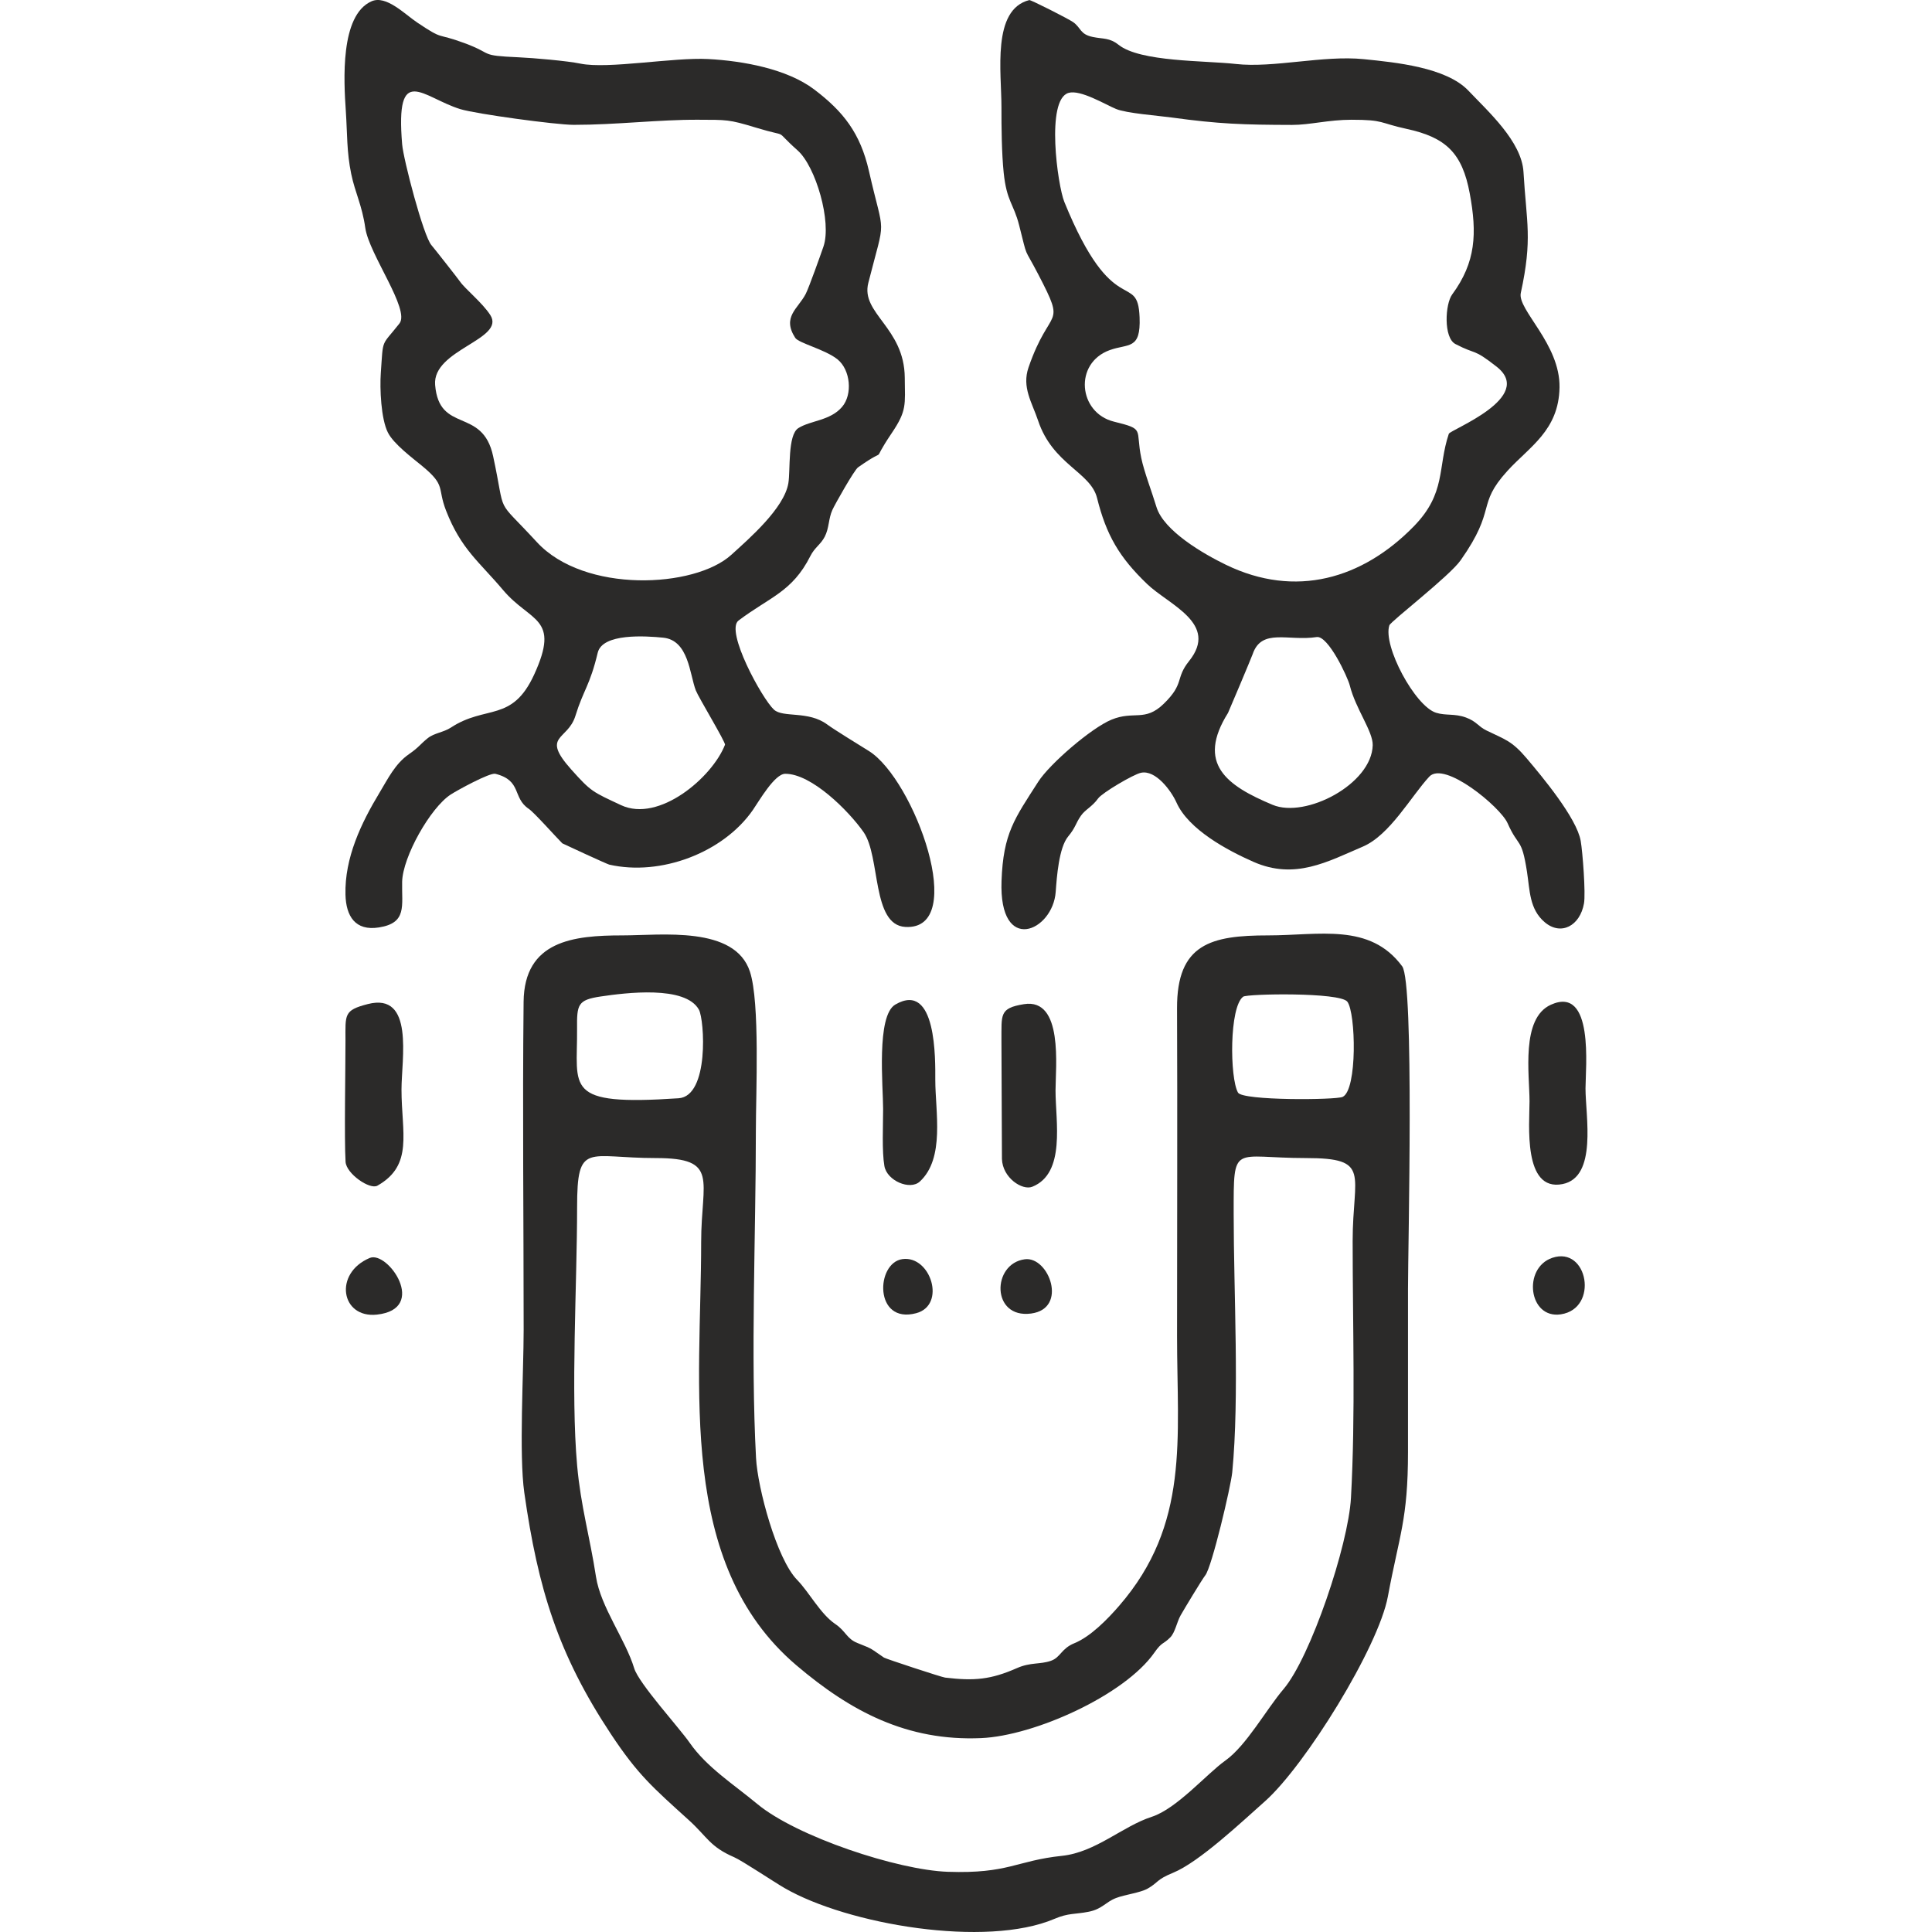<?xml version="1.0" encoding="UTF-8"?>
<!DOCTYPE svg PUBLIC "-//W3C//DTD SVG 1.1//EN" "http://www.w3.org/Graphics/SVG/1.1/DTD/svg11.dtd">
<!-- Creator: CorelDRAW 2018 (64-Bit) -->
<svg xmlns="http://www.w3.org/2000/svg" xml:space="preserve" width="21.167mm" height="21.167mm" version="1.1" style="shape-rendering:geometricPrecision; text-rendering:geometricPrecision; image-rendering:optimizeQuality; fill-rule:evenodd; clip-rule:evenodd"
viewBox="0 0 2116.66 2116.66"
 xmlns:xlink="http://www.w3.org/1999/xlink">
 <defs>
  <style type="text/css">
   <![CDATA[
    .fil0 {fill:#2B2A29}
   ]]>
  </style>
 </defs>
 <g id="Layer_x0020_1">
  <g id="_1459347450352">
   <path class="fil0" d="M632.3 1605.56c-7.15,-79.54 -0.04,-198.84 -0.04,-282.73 0,-72.74 11.16,-54.06 86.29,-54.08 70.02,-0.01 49.63,24.01 49.63,92.01 0,157.76 -27.05,351.96 104.23,463.62 59.77,50.84 121.56,83.35 202.46,79.86 58.63,-2.53 157.23,-47.13 189.7,-93.47 8.75,-12.49 9.42,-8.7 17.52,-16.84 5.4,-5.43 7.2,-16.79 11.38,-24.18 3.66,-6.47 23.22,-38.99 27.11,-44 7.15,-9.22 27.94,-97.16 29.45,-112.76 7.98,-82.56 1.56,-197.07 1.56,-283.05 0,-78.72 -1.47,-61.19 79.26,-61.19 71.98,0 51.09,17.33 51.09,90.82 0,91.97 3.21,190.41 -1.84,281.36 -2.89,52.12 -44.37,174.98 -73.86,209.59 -18.87,22.15 -40.7,61.93 -63.84,78.38 -20.34,14.46 -52.99,52.64 -80.66,61.59 -31.81,10.29 -61.35,38.84 -98.17,42.71 -50.43,5.3 -58.46,19.75 -125.06,17.51 -54.94,-1.85 -165.87,-38.56 -208.98,-74.42 -25.46,-21.18 -55.44,-40.21 -73.99,-67.03 -11.08,-16.01 -55.7,-64.91 -60.73,-81.55 -9.46,-31.3 -36.76,-67.15 -41.85,-100.29 -6.82,-44.35 -16.6,-76.78 -20.66,-121.86zm729.71 -513.62c4.33,-3.21 106.04,-5.06 114.1,5.49 9.34,12.24 11.13,96.69 -5.15,104.31 -7.39,3.45 -109.61,4.25 -114.64,-4.72 -9.08,-16.22 -9.59,-93.79 5.69,-105.08zm-703.82 -0.22c27.03,-4.01 92.67,-12.38 107.52,14.45 6.11,11.04 11.46,94.8 -22.24,97.07 -126.94,8.56 -110.65,-11.01 -111.25,-76.01 -0.24,-26.73 0.6,-31.74 25.97,-35.51zm-83.76 543.74c15,105.31 37.18,177.15 94.75,264.15 29.63,44.79 45.9,58.59 85.58,94.57 20.11,18.25 22.9,29.05 49.53,40.53 8.58,3.7 43.68,27.11 55.18,33.77 69.27,40.06 220.9,65.8 295.94,33.72 15.21,-6.5 22.41,-4.77 37.27,-7.72 14.96,-2.96 18.46,-10.58 30.02,-15.04 9.96,-3.84 26.55,-5.71 34.69,-10.36 11.94,-6.81 9.32,-9.76 27.75,-17.28 28.66,-11.7 75.4,-55.87 100.68,-78.29 44.08,-39.11 124.38,-168.73 134.71,-224.42 12.49,-67.34 22.05,-84.17 22.05,-158.4 0,-59.66 0,-119.31 0,-178.97 0,-45.28 7.01,-334.94 -6.37,-353.06 -35.38,-47.89 -91.07,-33.86 -146.84,-33.86 -62.45,0 -100.12,9.14 -99.82,79.95 0.5,119.66 0.01,239.44 0.01,359.12 0,112.46 14.08,205.96 -63.44,295.42 -12.58,14.52 -31.23,33.73 -49.08,40.99 -14.53,5.9 -14.98,15.56 -25.74,19.28 -11.97,4.14 -22.21,1.4 -37.1,7.96 -28.73,12.66 -46.81,14.23 -78.73,10.42 -3.87,-0.46 -64.94,-20.55 -66.97,-21.91 -14.98,-10.03 -11.01,-8.88 -29.08,-15.99 -11.81,-4.65 -12.73,-13.01 -24.27,-20.78 -16.26,-10.94 -28.62,-34.86 -41.76,-48.31 -22.6,-23.13 -43.33,-100.88 -45.08,-133.53 -6.04,-112.98 -0.19,-243.79 -0.19,-358.74 0,-41.04 4.6,-140.28 -6.49,-174.13 -16.56,-50.6 -97.21,-39.75 -139.82,-39.75 -53.49,0 -107.43,5.77 -108.16,72.76 -1.27,117.23 0.06,241.13 0.06,359.2 0,46.86 -5.24,136.87 0.72,178.7z"/>
   <path class="fil0" d="M794.28 815.96c-13.98,35.86 -72.41,85.57 -113.85,66.16 -31.21,-14.63 -32.66,-14.53 -54.56,-39.06 -33.74,-37.78 -3.89,-31.47 4.53,-58.76 8.85,-28.67 15.83,-33.01 24.45,-69.18 5.15,-21.62 52.68,-18.4 71.71,-16.5 28.07,2.79 29.02,40.38 35.76,57.78 2.94,7.6 32.93,57.08 31.96,59.56zm-353.68 -657.71c-7.61,-90.46 22.38,-51.45 63.71,-38.69 16.97,5.24 104.81,17.2 124.17,17.21 46.69,0.03 92.84,-5.77 136.3,-5.58 31.53,0.15 33.39,-0.5 63.07,8.54 40.18,12.26 17.43,-0.34 46.03,25.08 19.78,17.59 37.61,78.4 28.24,105.46 -3.25,9.39 -15.85,44.84 -19.38,51.71 -8.34,16.2 -26.31,25.17 -11.51,48.14 3.76,5.85 32.9,12.73 46.34,23.59 14.18,11.46 16.78,38.4 4.92,52.16 -13.08,15.19 -34.43,14.67 -47.87,23.18 -11.84,7.49 -8.57,46.13 -10.9,60.24 -4.55,27.52 -42.92,60.75 -62.51,78.56 -40.22,36.58 -161.08,42.45 -213.03,-13.92 -47.17,-51.2 -33.12,-25.53 -47.97,-94.32 -11.67,-54.1 -59.08,-24.06 -63.5,-77.9 -3.18,-38.84 77.55,-49.83 60.43,-76.58 -8.53,-13.33 -27.7,-28.68 -33.2,-36.7 -2.04,-2.98 -28.42,-36.58 -31.29,-39.87 -8.83,-10.12 -30.65,-93.73 -32.05,-110.31zm-33.52 -156.84c-34.68,15.21 -30.44,87.19 -28.2,120.29 1.66,24.51 0.87,44.55 5.9,68.82 4.33,20.89 11.85,34.14 15.44,59.26 4.12,28.8 49.32,89.46 37.42,104.6 -20.31,25.84 -17.65,15.06 -20.43,54.2 -1.21,17 0.17,50.38 7.8,65.38 6.41,12.61 26.9,27.78 37.78,36.78 26.08,21.57 16.03,23.29 25.91,48.69 16.49,42.35 36.28,55.94 62.42,86.96 30.07,35.69 63.17,29.38 34.06,92.74 -24.23,52.76 -52.75,32.74 -91.25,58.02 -7.91,5.19 -18.24,5.93 -25.28,11.57 -8.43,6.77 -9.69,10.02 -20.45,17.41 -15.26,10.49 -23.21,27.12 -32.37,42.28 -19.96,33.02 -38.39,71.35 -37.33,111.84 0.61,23.34 10.57,39.96 36.64,35.84 31.11,-4.93 24.86,-23.49 25.44,-49.96 0.6,-27.41 30.88,-81.09 53.18,-95.64 6.85,-4.47 42.86,-24.25 48.93,-22.73 29.38,7.35 18.45,26.21 36.58,38.36 5.98,4.01 29.98,31.08 36.8,37.83 0.29,0.28 48.95,22.75 51.39,23.31 56.48,12.9 124.97,-13.13 157.35,-59.81 6.87,-9.91 23.82,-39.65 35.48,-39.7 28.77,-0.13 69.41,40.48 85.79,63.84 18.81,26.83 8.75,101.83 45.81,103.94 69.81,3.97 9.87,-161.6 -39.95,-192.74 -9.63,-6.02 -38.24,-23.54 -45.65,-29.05 -20.7,-15.38 -48.37,-7.1 -58.36,-16.27 -13.12,-12.03 -53.66,-86.38 -38.82,-97.61 34.04,-25.74 58.82,-31.2 78.73,-70.71 4.75,-9.43 11.14,-12.39 15.68,-21.05 4.98,-9.49 4.03,-19.78 8.44,-29.49 2.82,-6.2 23.94,-43.65 28.09,-46.58 36.87,-26.01 10.85,1.11 37,-37.65 16.64,-24.69 14.46,-30.68 14.2,-60.64 -0.46,-55.02 -48.44,-70.29 -39.95,-103.74 19.3,-76.08 17.85,-47.09 0.7,-122.61 -9.45,-41.62 -28.23,-65.33 -59.92,-89.35 -29.78,-22.56 -77.87,-31.3 -116.13,-33.36 -38.07,-2.06 -109.85,11.25 -140.04,5.03 -14.7,-3.04 -51.67,-6.23 -67.72,-6.94 -44.25,-1.96 -26.57,-3.43 -59.15,-15.48 -32.52,-12.04 -21.81,-2.42 -52,-22.65 -13.82,-9.27 -33.96,-30.25 -49.96,-23.23z"/>
   <path class="fil0" d="M1442.52 697.95c12.6,-1.94 34.01,43.9 36.29,53.07 6.37,25.52 25.48,50.36 25.11,65.39 -1.04,42.64 -73.45,80.47 -109.64,65.36 -50.74,-21.19 -83.68,-45.19 -48.89,-100.71 0.56,-0.89 25.8,-60.84 26.98,-64.32 9.8,-28.99 39.01,-13.98 70.15,-18.79zm-271.8 -596.2c13.08,-3.74 40.11,12.72 51.99,17.64 11.41,4.74 46,7.31 60.62,9.31 52.33,7.19 78.57,8.02 132.19,8.16 19.4,0.05 40.07,-5.66 65.11,-5.66 36.13,0 30.23,3.47 60.41,10 43.12,9.33 60.95,26.43 69.18,70.71 8.13,43.81 6.73,75.38 -19.24,110.68 -7.78,10.57 -9.61,47.47 3.56,54.33 23.82,12.41 18.49,3.94 45.11,24.79 42.91,33.61 -50.85,69.06 -52.36,73.56 -12.49,37.3 -2.69,64.93 -38.48,101.5 -56.14,57.38 -129.29,79.01 -205.64,42.02 -23.8,-11.53 -68.25,-36.89 -76.26,-63.58 -4.83,-16.09 -13.39,-38.18 -16.54,-53.35 -6.72,-32.39 4.68,-31.37 -30.01,-39.94 -38.93,-9.63 -44.18,-64.01 -4.58,-78.35 20.46,-7.4 34.17,0.06 32.73,-35.99 -2.05,-51.49 -28.98,5.24 -82.47,-126.43 -7.28,-17.9 -20.56,-112.2 4.68,-119.4zm-43.01 -101.67c-41.36,10.39 -30.45,79.48 -30.54,117.42 -0.05,21.44 0.27,50.81 2.45,71.75 3.28,31.62 10.84,33.59 16.95,57.61 9.9,38.95 4.24,21.59 20.94,53.74 31.43,60.51 13.06,33.06 -10.68,101.97 -7.51,21.8 3.88,38.45 10.48,58.23 16.04,48.12 57.49,56.29 64.59,84.75 10.14,40.63 24.25,64.94 54.95,94.38 23.75,22.78 78.84,43.18 45.91,84.27 -15.52,19.38 -4.66,24.34 -27.82,46.87 -20.72,20.17 -32.59,7.2 -57.27,17.4 -21.99,9.08 -67.61,48.34 -80.18,67.97 -25.96,40.52 -38.34,56.34 -40.24,108.7 -2.96,81.5 56.23,55.12 59.35,12.05 1.19,-16.35 3.49,-48.52 13.64,-60.75 8.44,-10.18 7.97,-14.12 14,-22.75 4.85,-6.94 12.14,-9.6 18.91,-19.02 4.31,-6 38.35,-26.21 46.85,-28.03 16.1,-3.45 33.15,19.67 38.94,32.62 13.27,29.68 55.91,52.45 84.34,64.97 45.48,20.03 81.25,-0.24 119.8,-16.69 29.66,-12.65 52.85,-55.12 72.78,-76.63 16.53,-17.83 78.02,33.36 85.76,50.86 12.21,27.57 15.34,14.88 21.32,53.35 3.18,20.46 2.55,40.93 19.44,55.25 17.73,15.04 38.61,4.14 43.01,-20.64 1.94,-10.93 -1.47,-56.31 -3.61,-68.48 -4.41,-25.15 -42.44,-70.65 -59.1,-90.34 -16.39,-19.37 -23.6,-20.61 -44.05,-30.57 -9.48,-4.62 -10.73,-9.9 -22.57,-14.25 -12.36,-4.54 -21.99,-1.87 -32.69,-5.19 -23.07,-7.17 -58.6,-73.4 -51.22,-95.8 1.42,-4.31 65.74,-53.78 78.01,-71.17 40.41,-57.25 16.68,-59.92 51.35,-98.05 24.01,-26.41 56.25,-44.19 57.07,-91.4 0.83,-47.67 -46.41,-85.21 -42.43,-103.51 13.02,-59.91 6.21,-76.52 2.96,-132.47 -1.94,-33.52 -38.82,-66.43 -60.22,-89.04 -24.36,-25.75 -79.93,-31.12 -114.74,-34.64 -44.55,-4.5 -99.01,9.93 -140.28,5.26 -33.74,-3.82 -104.53,-2.04 -128.41,-21 -9.98,-7.92 -16.65,-6.18 -28.19,-8.57 -14.35,-2.98 -12.55,-9.87 -21.59,-16.29 -5.15,-3.65 -46.44,-24.53 -47.97,-24.14z"/>
   <path class="fil0" d="M402.9 1100.05c-26.44,6.81 -24.43,11.34 -24.4,40.21 0.02,30.66 -1.42,107.99 0.1,132.62 0.81,13.05 26.59,30.81 34.87,26.12 39.77,-22.51 26.41,-57.86 26.41,-105.36 0,-33.29 14.31,-106.81 -36.98,-93.59z"/>
   <path class="fil0" d="M1699.05 1100.79c-32.99,14.93 -23.33,76.49 -23.33,105.89 0,24.48 -7.42,99.21 36.16,90.57 38.35,-7.6 25.17,-74.64 25.17,-104.79 0,-22.11 9.7,-113.24 -38,-91.67z"/>
   <path class="fil0" d="M1121.85 1100.14c-27.36,4.38 -24.44,11.49 -24.69,40.15l0.55 129.37c0.61,20.73 22.3,34.86 33.19,30.53 36.92,-14.69 25.52,-71.75 25.52,-105.36 0,-25.59 8.79,-101.64 -34.57,-94.69z"/>
   <path class="fil0" d="M980.87 1100.58c-20.95,12.2 -13.34,89.7 -13.34,114.4 0,17.74 -1.43,46.32 1.4,62.52 2.82,16.15 28.08,26.84 38.78,17 27.75,-25.52 16.98,-76.53 16.98,-111.52 0,-20.91 1.78,-108.96 -43.82,-82.4z"/>
   <path class="fil0" d="M405.01 1378.21c-39.75,16.83 -31.57,66.31 7.91,62.05 56.63,-6.12 11.95,-70.46 -7.91,-62.05z"/>
   <path class="fil0" d="M1700.72 1378.03c-32.79,11.05 -26.11,67.28 9.33,61.92 41.87,-6.34 29.67,-75.06 -9.33,-61.92z"/>
   <path class="fil0" d="M1122.77 1379.63c-36.3,4.81 -36.89,65.18 6.81,59.46 40.96,-5.36 19.5,-62.94 -6.81,-59.46z"/>
   <path class="fil0" d="M988.66 1379.46c-29.25,4.04 -31.28,71.49 15.01,59.28 33.39,-8.81 16,-63.57 -15.01,-59.28z"/>
  </g>
 </g>
</svg>
